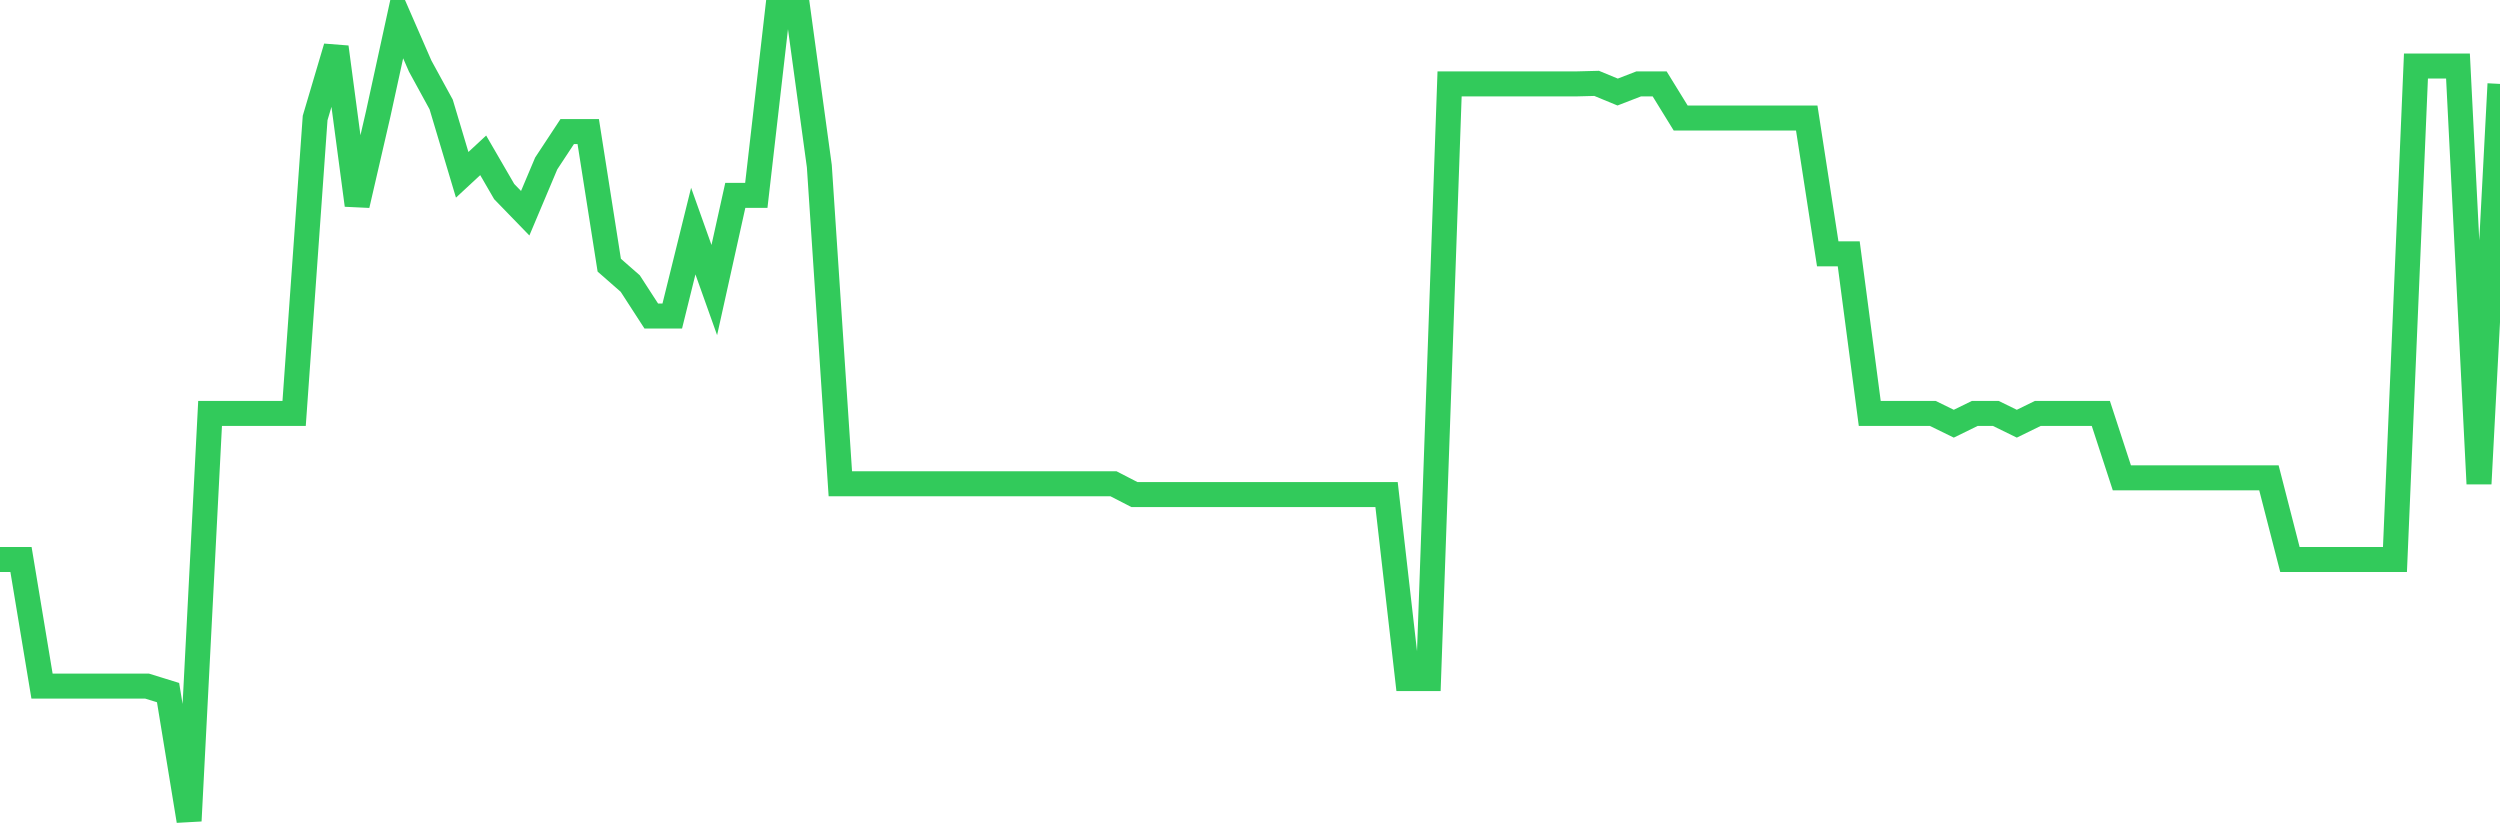 <svg
  xmlns="http://www.w3.org/2000/svg"
  xmlns:xlink="http://www.w3.org/1999/xlink"
  width="120"
  height="40"
  viewBox="0 0 120 40"
  preserveAspectRatio="none"
>
  <polyline
    points="0,26.856 1.008,26.856 2.017,32.933 3.025,32.933 4.034,32.933 5.042,32.933 6.05,32.933 7.059,32.933 8.067,33.245 9.076,39.4 10.084,19.844 11.092,19.844 12.101,19.844 13.109,19.844 14.118,19.844 15.126,5.664 16.134,2.262 17.143,9.846 18.151,5.482 19.16,0.86 20.168,3.171 21.176,5.015 22.185,8.391 23.193,7.456 24.202,9.196 25.21,10.235 26.218,7.846 27.227,6.314 28.235,6.314 29.244,12.728 30.252,13.611 31.261,15.169 32.269,15.169 33.277,11.092 34.286,13.923 35.294,9.378 36.303,9.378 37.311,0.6 38.319,0.6 39.328,7.976 40.336,23.22 41.345,23.22 42.353,23.22 43.361,23.22 44.37,23.22 45.378,23.22 46.387,23.22 47.395,23.22 48.403,23.22 49.412,23.22 50.42,23.22 51.429,23.22 52.437,23.22 53.445,23.22 54.454,23.74 55.462,23.74 56.471,23.74 57.479,23.74 58.487,23.74 59.496,23.74 60.504,23.74 61.513,23.74 62.521,23.74 63.529,23.74 64.538,23.74 65.546,23.74 66.555,23.74 67.563,32.57 68.571,32.57 69.58,4.028 70.588,4.028 71.597,4.028 72.605,4.028 73.613,4.028 74.622,4.028 75.63,4.028 76.639,4.002 77.647,4.418 78.655,4.028 79.664,4.028 80.672,5.664 81.681,5.664 82.689,5.664 83.697,5.664 84.706,5.664 85.714,5.664 86.723,5.664 87.731,12.183 88.739,12.183 89.748,19.844 90.756,19.844 91.765,19.844 92.773,19.844 93.782,20.338 94.79,19.844 95.798,19.844 96.807,20.338 97.815,19.844 98.824,19.844 99.832,19.844 100.84,19.844 101.849,22.935 102.857,22.935 103.866,22.935 104.874,22.935 105.882,22.935 106.891,22.935 107.899,22.935 108.908,22.935 109.916,26.856 110.924,26.856 111.933,26.856 112.941,26.856 113.95,26.856 114.958,26.856 115.966,3.171 116.975,3.171 117.983,3.171 118.992,23.22 120,4.028"
    fill="none"
    stroke="#32ca5b"
    stroke-width="1.2"
  >
  </polyline>
</svg>